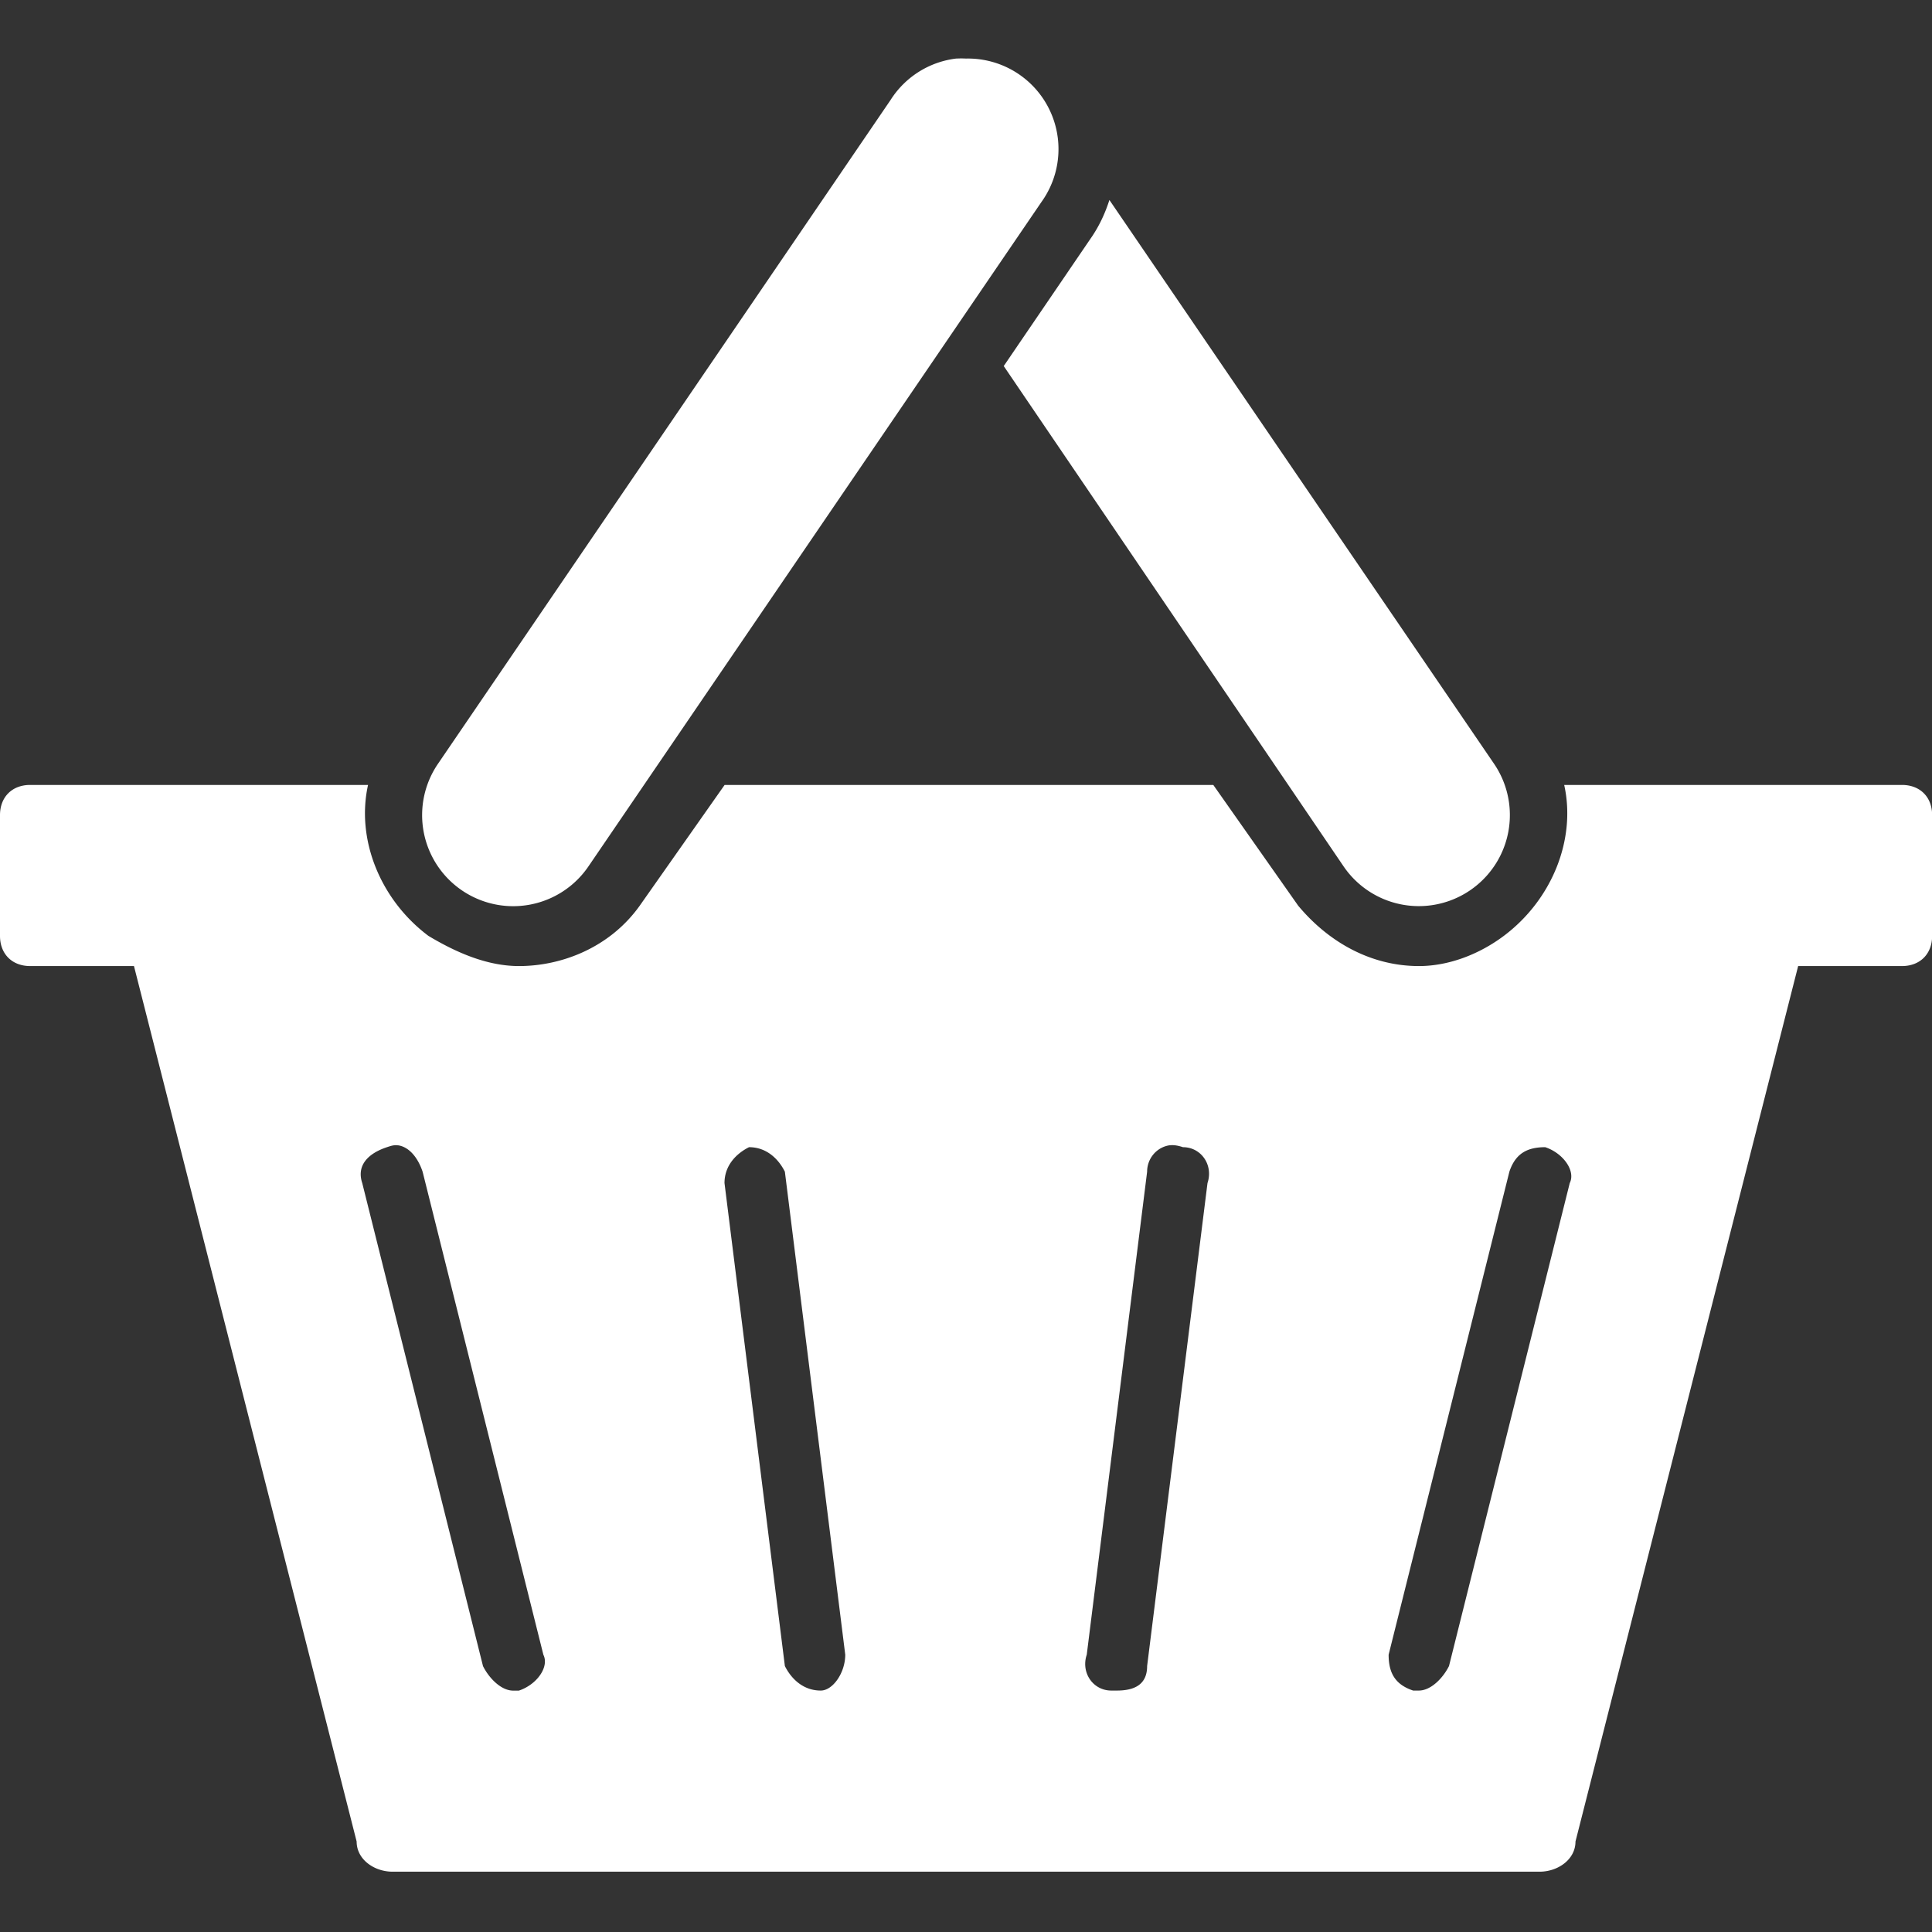 <svg fill="#FFFFFF" xmlns="http://www.w3.org/2000/svg" version="1.1" data-icon="basket" data-container-transform="translate(0 1)" viewBox="0 0 32 32" x="0px" y="0px"><rect x="0" y="0" width="32" height="32" fill="#333333" stroke="none"/><path d="M15.844-.031a1.5 1.5 0 0 0-1.094.688l-7.5 11a1.508 1.508 0 1 0 2.5 1.688l7.5-11a1.5 1.5 0 0 0-1.25-2.375 1.5 1.5 0 0 0-.156 0zm2.531 2.344c-.066.206-.157.407-.281.594l-1.469 2.156 5.625 8.281a1.508 1.508 0 1 0 2.5-1.688l-6.375-9.344zm-17.875 9.688c-.3 0-.5.2-.5.5v2c0 .3.2.5.5.5h1.719l3.688 14.5c0 .3.294.5.594.5h19c.3 0 .594-.2.594-.5l3.688-14.5h1.719c.3 0 .5-.2.5-.5v-2c0-.3-.2-.5-.5-.5h-5.594c.2.9-.2 1.9-1 2.5-.4.3-.906.5-1.406.5-.8 0-1.5-.4-2-1l-1.406-2h-8.094l-1.406 2c-.5.7-1.3 1-2 1-.5 0-1-.2-1.5-.5-.8-.6-1.2-1.6-1-2.5h-5.594zm6.094 5.969c.188.028.331.212.406.438l2 8c.1.2-.106.494-.406.594h-.094c-.2 0-.4-.206-.5-.406l-2-8c-.1-.3.106-.494.406-.594.075-.025.125-.041.188-.031zm12.781 0c.07-.009.144.006.219.031.3 0 .506.294.406.594l-1 8c0 .3-.2.406-.5.406h-.094c-.3 0-.506-.294-.406-.594l1-8c0-.225.164-.409.375-.438zm-6.969.031c.3 0 .494.206.594.406l1 8c0 .3-.206.594-.406.594-.3 0-.494-.206-.594-.406l-1-8c0-.3.206-.494.406-.594zm13.188 0c.3.1.506.394.406.594l-2 8c-.1.2-.3.406-.5.406h-.094c-.3-.1-.406-.294-.406-.594l2-8c.1-.3.294-.406.594-.406z" transform="translate(0 1)"></path></svg>
